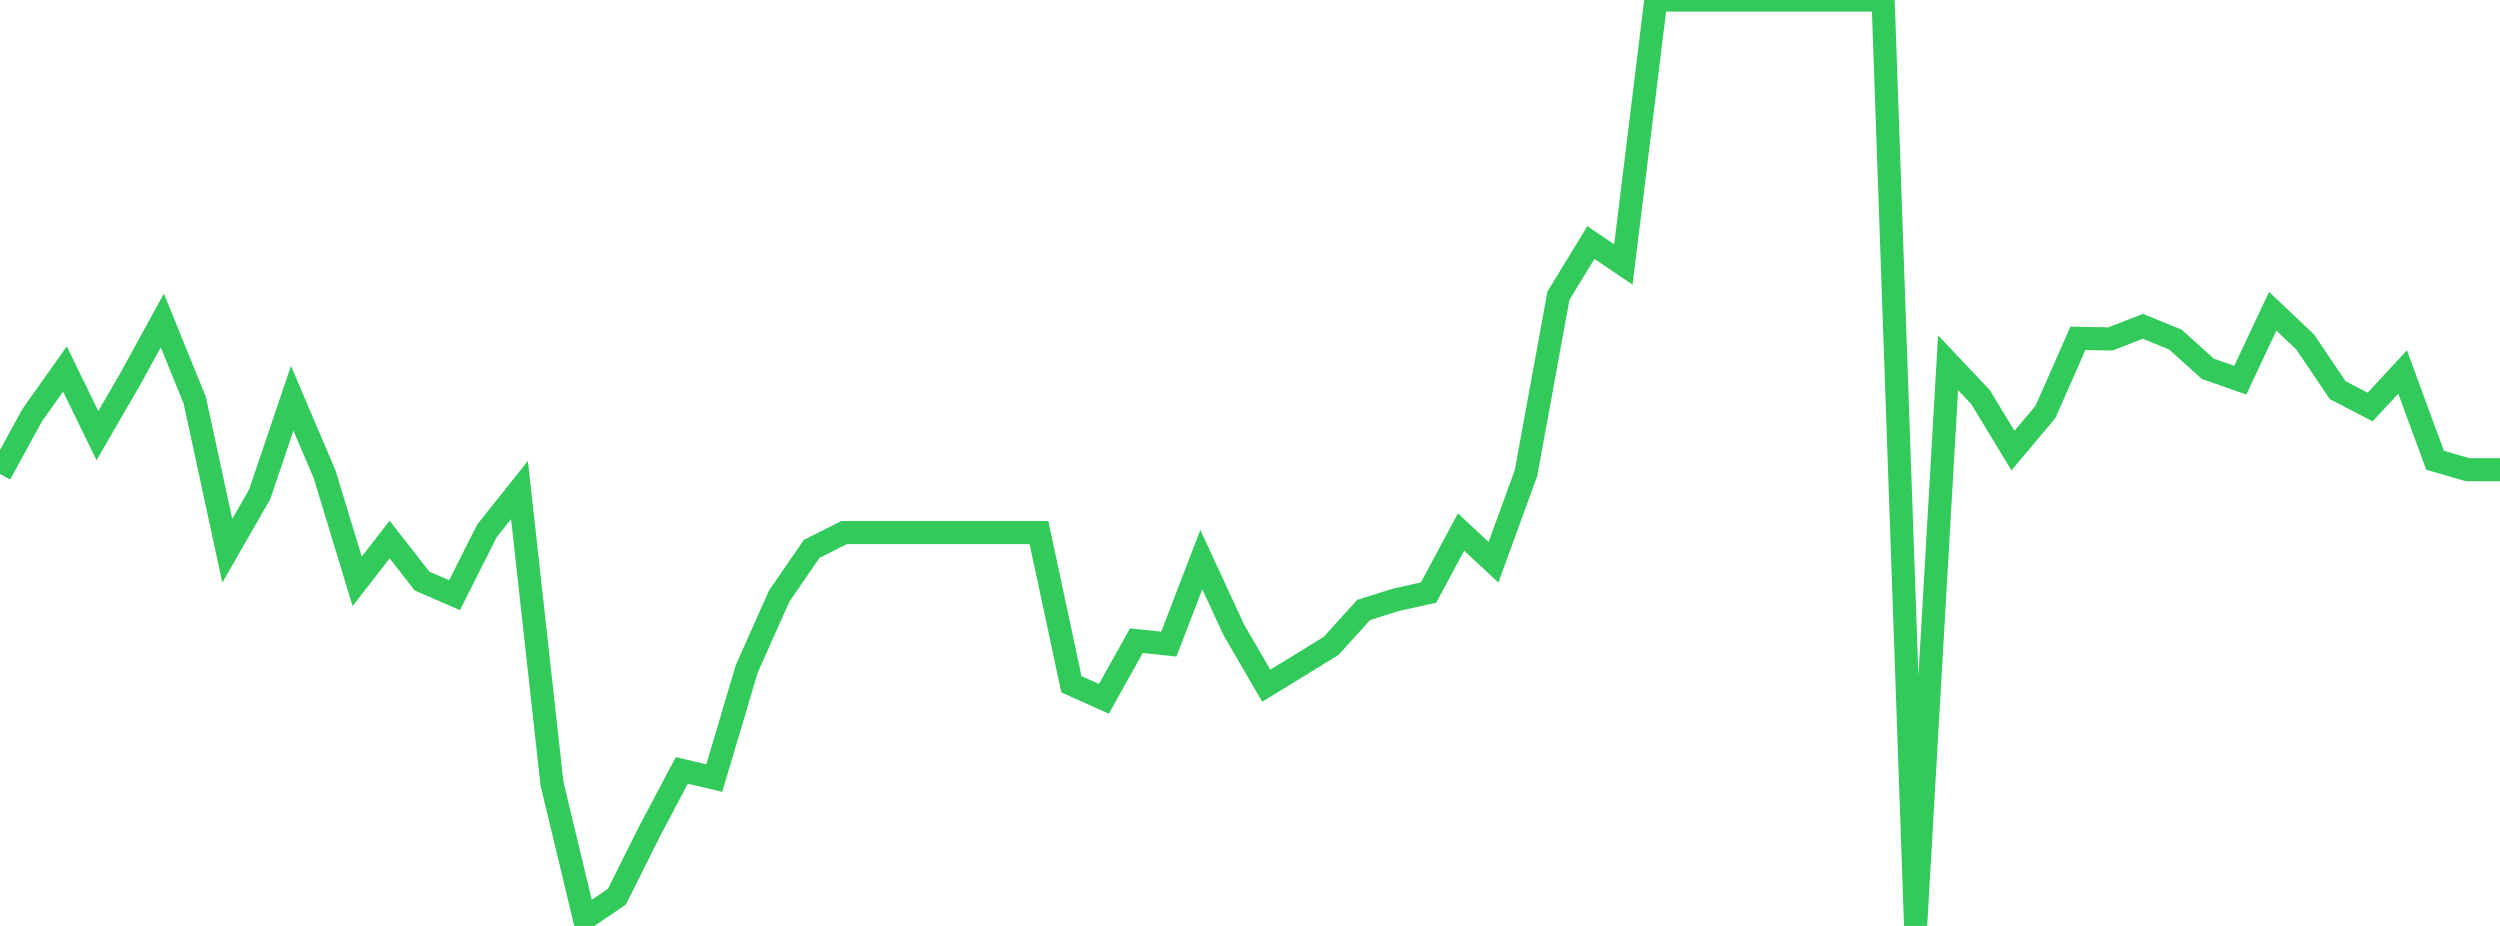 <?xml version="1.0" standalone="no"?>
<!DOCTYPE svg PUBLIC "-//W3C//DTD SVG 1.1//EN" "http://www.w3.org/Graphics/SVG/1.1/DTD/svg11.dtd">

<svg width="135" height="50" viewBox="0 0 135 50" preserveAspectRatio="none" 
  xmlns="http://www.w3.org/2000/svg"
  xmlns:xlink="http://www.w3.org/1999/xlink">


<polyline points="0.0, 25.592 1.753, 22.399 3.506, 19.925 5.26, 23.526 7.013, 20.5 8.766, 17.305 10.519, 21.62 12.273, 29.742 14.026, 26.685 15.779, 21.506 17.532, 25.62 19.286, 31.395 21.039, 29.135 22.792, 31.379 24.545, 32.139 26.299, 28.659 28.052, 26.46 29.805, 42.306 31.558, 49.611 33.312, 48.423 35.065, 44.911 36.818, 41.603 38.571, 42.016 40.325, 36.117 42.078, 32.187 43.831, 29.639 45.584, 28.758 47.338, 28.758 49.091, 28.758 50.844, 28.758 52.597, 28.758 54.351, 28.758 56.104, 28.758 57.857, 36.95 59.61, 37.739 61.364, 34.597 63.117, 34.783 64.87, 30.219 66.623, 34.008 68.377, 37.028 70.13, 35.956 71.883, 34.875 73.636, 32.938 75.39, 32.386 77.143, 32 78.896, 28.73 80.649, 30.36 82.403, 25.549 84.156, 15.965 85.909, 13.096 87.662, 14.283 89.416, 0.0 91.169, 0.0 92.922, 0.0 94.675, 0.0 96.429, 0.0 98.182, 0.0 99.935, 0.0 101.688, 0.0 103.442, 50.0 105.195, 19.587 106.948, 21.443 108.701, 24.332 110.455, 22.241 112.208, 18.268 113.961, 18.303 115.714, 17.622 117.468, 18.335 119.221, 19.914 120.974, 20.531 122.727, 16.807 124.481, 18.468 126.234, 21.068 127.987, 21.98 129.74, 20.087 131.494, 24.854 133.247, 25.363 135.0, 25.363" fill="none" stroke="#32ca5b" stroke-width="1.25"/>

</svg>